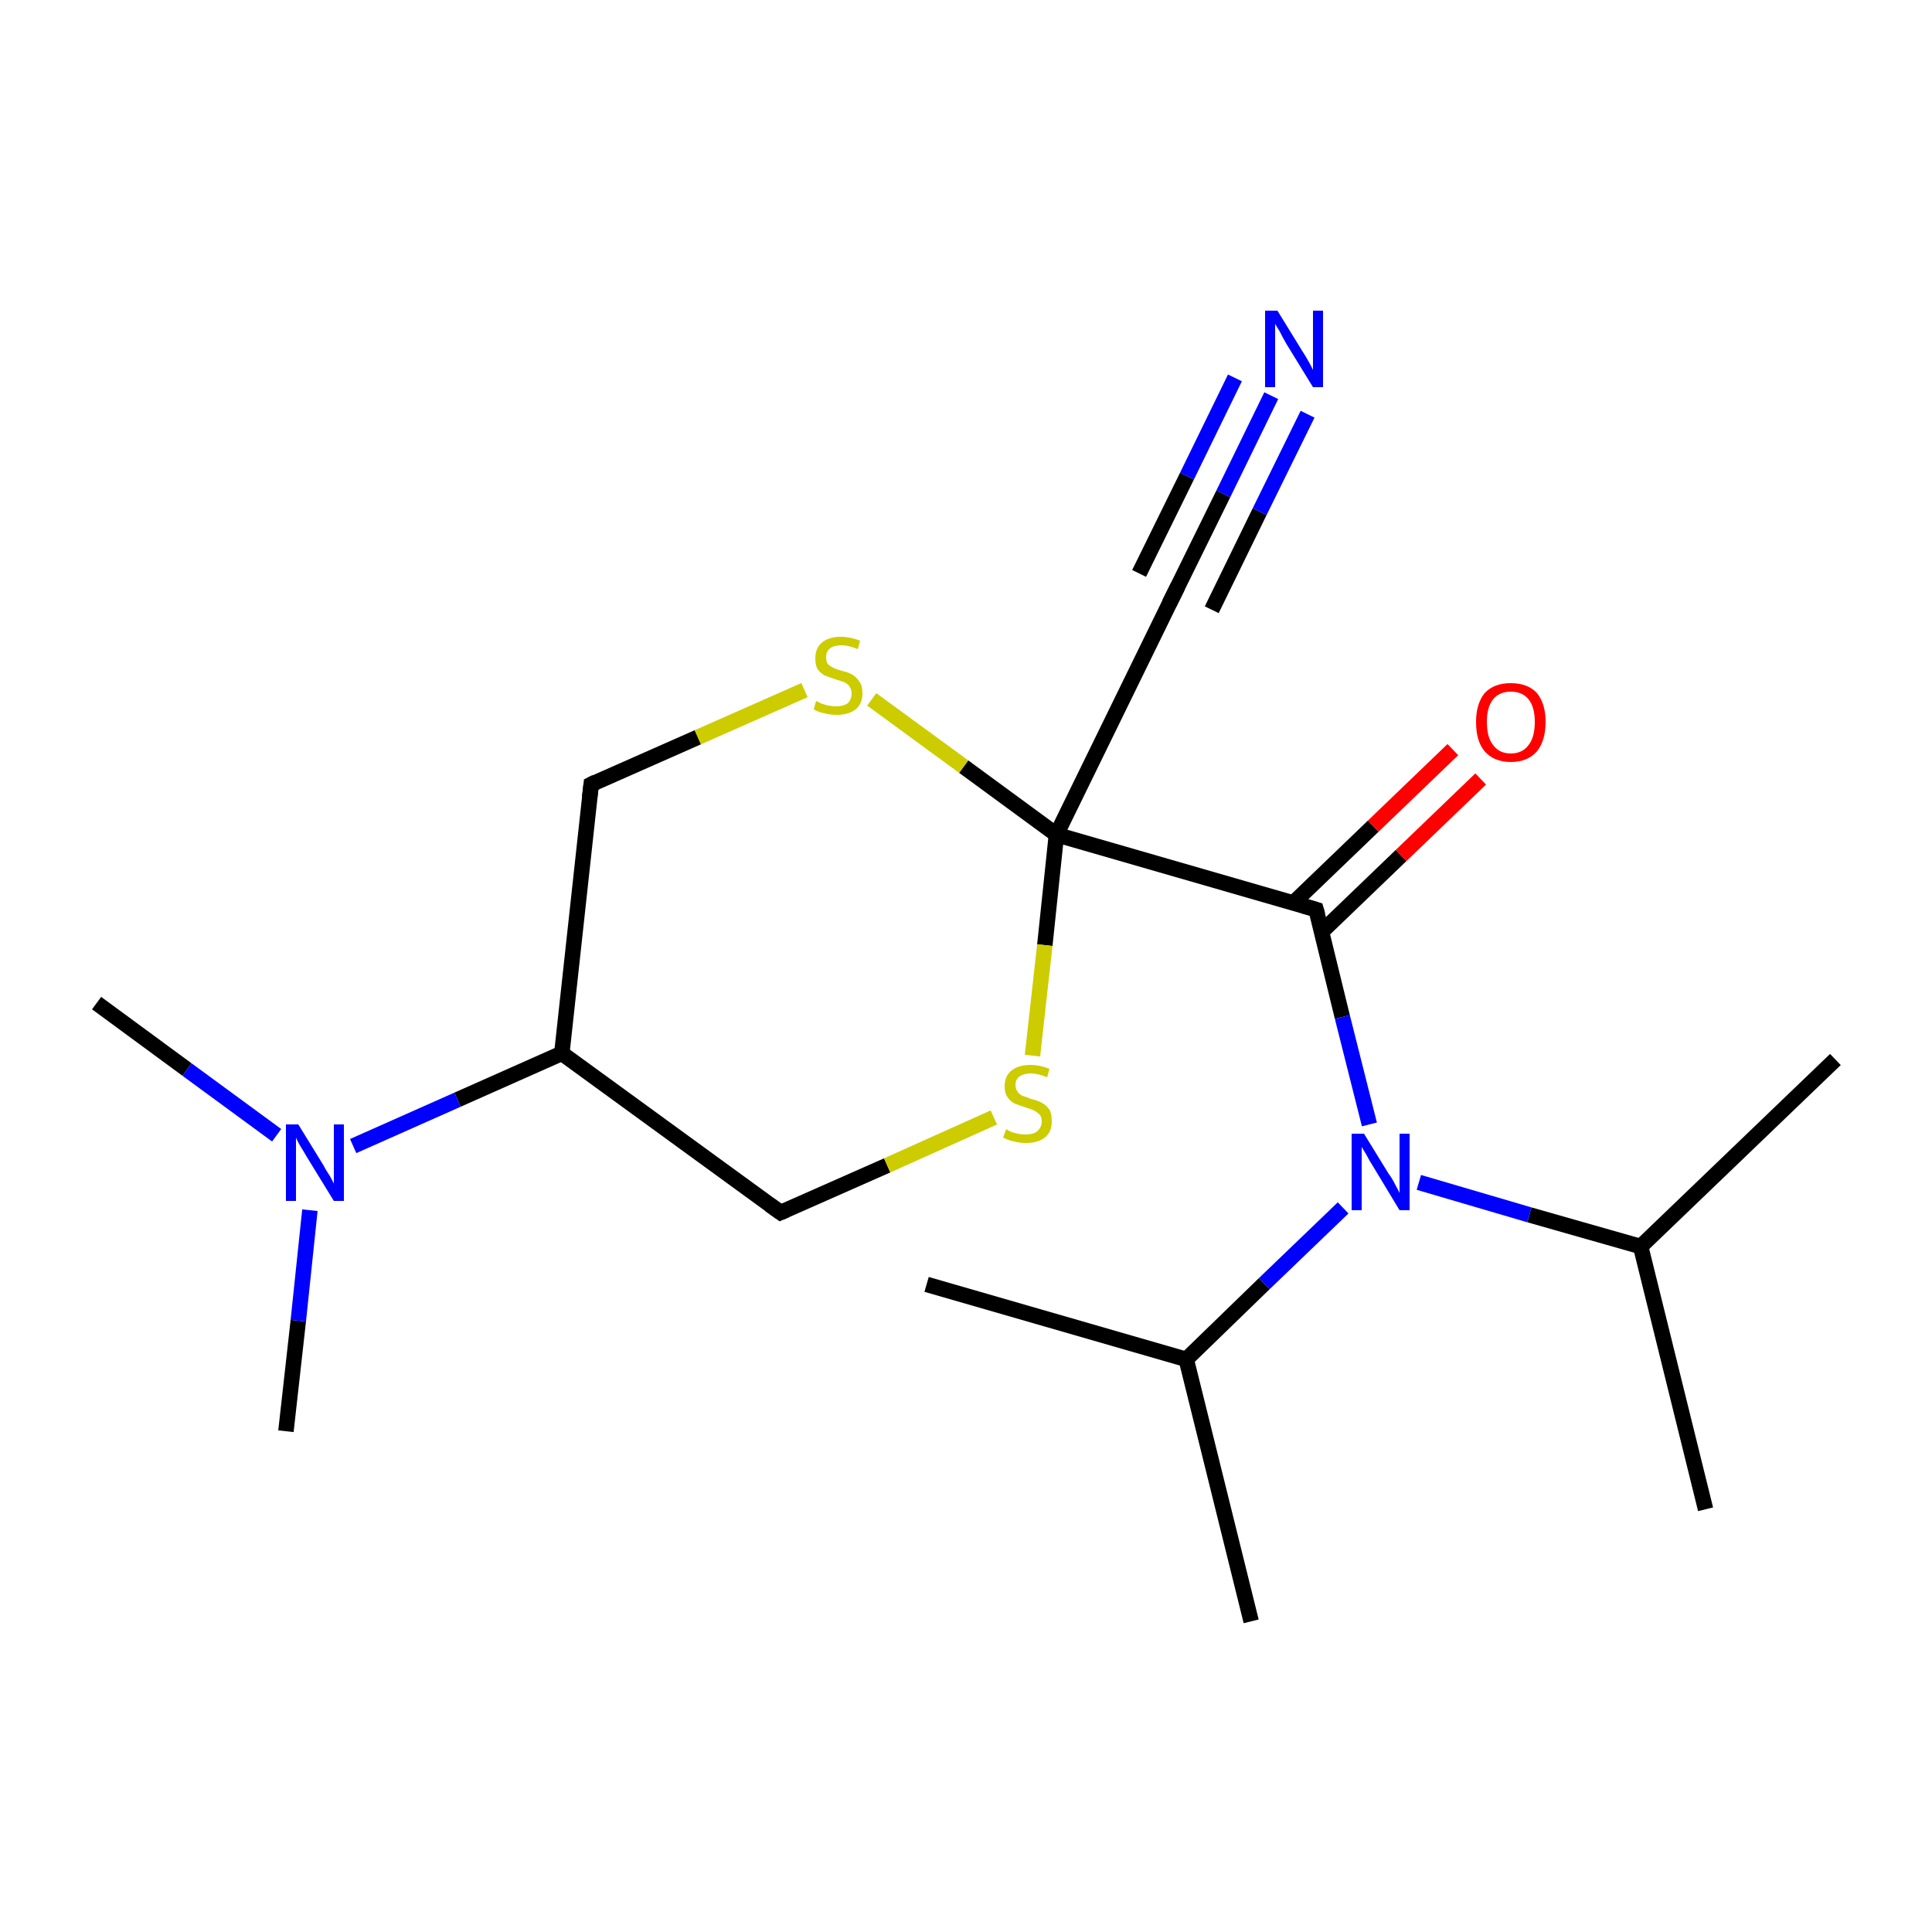 <?xml version='1.0' encoding='iso-8859-1'?>
<svg version='1.1' baseProfile='full'
              xmlns='http://www.w3.org/2000/svg'
                      xmlns:rdkit='http://www.rdkit.org/xml'
                      xmlns:xlink='http://www.w3.org/1999/xlink'
                  xml:space='preserve'
width='250px' height='250px' viewBox='0 0 250 250'>
<!-- END OF HEADER -->
<rect style='opacity:1.0;fill:#FFFFFF;stroke:none' width='250.0' height='250.0' x='0.0' y='0.0'> </rect>
<path class='bond-0 atom-0 atom-9' d='M 220.7,195.3 L 212.3,161.3' style='fill:none;fill-rule:evenodd;stroke:#000000;stroke-width:2.0px;stroke-linecap:butt;stroke-linejoin:miter;stroke-opacity:1' />
<path class='bond-1 atom-1 atom-9' d='M 237.5,137.1 L 212.3,161.3' style='fill:none;fill-rule:evenodd;stroke:#000000;stroke-width:2.0px;stroke-linecap:butt;stroke-linejoin:miter;stroke-opacity:1' />
<path class='bond-2 atom-2 atom-10' d='M 161.9,209.8 L 153.5,175.9' style='fill:none;fill-rule:evenodd;stroke:#000000;stroke-width:2.0px;stroke-linecap:butt;stroke-linejoin:miter;stroke-opacity:1' />
<path class='bond-3 atom-3 atom-10' d='M 119.9,166.2 L 153.5,175.9' style='fill:none;fill-rule:evenodd;stroke:#000000;stroke-width:2.0px;stroke-linecap:butt;stroke-linejoin:miter;stroke-opacity:1' />
<path class='bond-4 atom-4 atom-15' d='M 12.5,129.8 L 24.2,138.4' style='fill:none;fill-rule:evenodd;stroke:#000000;stroke-width:2.0px;stroke-linecap:butt;stroke-linejoin:miter;stroke-opacity:1' />
<path class='bond-4 atom-4 atom-15' d='M 24.2,138.4 L 35.8,146.9' style='fill:none;fill-rule:evenodd;stroke:#0000FF;stroke-width:2.0px;stroke-linecap:butt;stroke-linejoin:miter;stroke-opacity:1' />
<path class='bond-5 atom-5 atom-15' d='M 37.0,185.2 L 38.6,170.9' style='fill:none;fill-rule:evenodd;stroke:#000000;stroke-width:2.0px;stroke-linecap:butt;stroke-linejoin:miter;stroke-opacity:1' />
<path class='bond-5 atom-5 atom-15' d='M 38.6,170.9 L 40.1,156.6' style='fill:none;fill-rule:evenodd;stroke:#0000FF;stroke-width:2.0px;stroke-linecap:butt;stroke-linejoin:miter;stroke-opacity:1' />
<path class='bond-6 atom-6 atom-11' d='M 101.0,156.9 L 72.7,136.3' style='fill:none;fill-rule:evenodd;stroke:#000000;stroke-width:2.0px;stroke-linecap:butt;stroke-linejoin:miter;stroke-opacity:1' />
<path class='bond-7 atom-6 atom-18' d='M 101.0,156.9 L 114.8,150.8' style='fill:none;fill-rule:evenodd;stroke:#000000;stroke-width:2.0px;stroke-linecap:butt;stroke-linejoin:miter;stroke-opacity:1' />
<path class='bond-7 atom-6 atom-18' d='M 114.8,150.8 L 128.6,144.6' style='fill:none;fill-rule:evenodd;stroke:#CCCC00;stroke-width:2.0px;stroke-linecap:butt;stroke-linejoin:miter;stroke-opacity:1' />
<path class='bond-8 atom-7 atom-11' d='M 76.5,101.5 L 72.7,136.3' style='fill:none;fill-rule:evenodd;stroke:#000000;stroke-width:2.0px;stroke-linecap:butt;stroke-linejoin:miter;stroke-opacity:1' />
<path class='bond-9 atom-7 atom-19' d='M 76.5,101.5 L 90.3,95.4' style='fill:none;fill-rule:evenodd;stroke:#000000;stroke-width:2.0px;stroke-linecap:butt;stroke-linejoin:miter;stroke-opacity:1' />
<path class='bond-9 atom-7 atom-19' d='M 90.3,95.4 L 104.1,89.3' style='fill:none;fill-rule:evenodd;stroke:#CCCC00;stroke-width:2.0px;stroke-linecap:butt;stroke-linejoin:miter;stroke-opacity:1' />
<path class='bond-10 atom-8 atom-13' d='M 152.1,76.5 L 136.7,108.0' style='fill:none;fill-rule:evenodd;stroke:#000000;stroke-width:2.0px;stroke-linecap:butt;stroke-linejoin:miter;stroke-opacity:1' />
<path class='bond-11 atom-8 atom-14' d='M 152.1,76.5 L 158.3,63.9' style='fill:none;fill-rule:evenodd;stroke:#000000;stroke-width:2.0px;stroke-linecap:butt;stroke-linejoin:miter;stroke-opacity:1' />
<path class='bond-11 atom-8 atom-14' d='M 158.3,63.9 L 164.5,51.2' style='fill:none;fill-rule:evenodd;stroke:#0000FF;stroke-width:2.0px;stroke-linecap:butt;stroke-linejoin:miter;stroke-opacity:1' />
<path class='bond-11 atom-8 atom-14' d='M 147.4,74.2 L 153.6,61.6' style='fill:none;fill-rule:evenodd;stroke:#000000;stroke-width:2.0px;stroke-linecap:butt;stroke-linejoin:miter;stroke-opacity:1' />
<path class='bond-11 atom-8 atom-14' d='M 153.6,61.6 L 159.8,48.9' style='fill:none;fill-rule:evenodd;stroke:#0000FF;stroke-width:2.0px;stroke-linecap:butt;stroke-linejoin:miter;stroke-opacity:1' />
<path class='bond-11 atom-8 atom-14' d='M 156.8,78.9 L 163.0,66.2' style='fill:none;fill-rule:evenodd;stroke:#000000;stroke-width:2.0px;stroke-linecap:butt;stroke-linejoin:miter;stroke-opacity:1' />
<path class='bond-11 atom-8 atom-14' d='M 163.0,66.2 L 169.2,53.6' style='fill:none;fill-rule:evenodd;stroke:#0000FF;stroke-width:2.0px;stroke-linecap:butt;stroke-linejoin:miter;stroke-opacity:1' />
<path class='bond-12 atom-9 atom-16' d='M 212.3,161.3 L 197.9,157.2' style='fill:none;fill-rule:evenodd;stroke:#000000;stroke-width:2.0px;stroke-linecap:butt;stroke-linejoin:miter;stroke-opacity:1' />
<path class='bond-12 atom-9 atom-16' d='M 197.9,157.2 L 183.6,153.0' style='fill:none;fill-rule:evenodd;stroke:#0000FF;stroke-width:2.0px;stroke-linecap:butt;stroke-linejoin:miter;stroke-opacity:1' />
<path class='bond-13 atom-10 atom-16' d='M 153.5,175.9 L 163.6,166.1' style='fill:none;fill-rule:evenodd;stroke:#000000;stroke-width:2.0px;stroke-linecap:butt;stroke-linejoin:miter;stroke-opacity:1' />
<path class='bond-13 atom-10 atom-16' d='M 163.6,166.1 L 173.8,156.3' style='fill:none;fill-rule:evenodd;stroke:#0000FF;stroke-width:2.0px;stroke-linecap:butt;stroke-linejoin:miter;stroke-opacity:1' />
<path class='bond-14 atom-11 atom-15' d='M 72.7,136.3 L 59.2,142.3' style='fill:none;fill-rule:evenodd;stroke:#000000;stroke-width:2.0px;stroke-linecap:butt;stroke-linejoin:miter;stroke-opacity:1' />
<path class='bond-14 atom-11 atom-15' d='M 59.2,142.3 L 45.7,148.3' style='fill:none;fill-rule:evenodd;stroke:#0000FF;stroke-width:2.0px;stroke-linecap:butt;stroke-linejoin:miter;stroke-opacity:1' />
<path class='bond-15 atom-12 atom-13' d='M 170.3,117.7 L 136.7,108.0' style='fill:none;fill-rule:evenodd;stroke:#000000;stroke-width:2.0px;stroke-linecap:butt;stroke-linejoin:miter;stroke-opacity:1' />
<path class='bond-16 atom-12 atom-16' d='M 170.3,117.7 L 173.7,131.6' style='fill:none;fill-rule:evenodd;stroke:#000000;stroke-width:2.0px;stroke-linecap:butt;stroke-linejoin:miter;stroke-opacity:1' />
<path class='bond-16 atom-12 atom-16' d='M 173.7,131.6 L 177.2,145.5' style='fill:none;fill-rule:evenodd;stroke:#0000FF;stroke-width:2.0px;stroke-linecap:butt;stroke-linejoin:miter;stroke-opacity:1' />
<path class='bond-17 atom-12 atom-17' d='M 171.0,120.6 L 181.3,110.7' style='fill:none;fill-rule:evenodd;stroke:#000000;stroke-width:2.0px;stroke-linecap:butt;stroke-linejoin:miter;stroke-opacity:1' />
<path class='bond-17 atom-12 atom-17' d='M 181.3,110.7 L 191.6,100.8' style='fill:none;fill-rule:evenodd;stroke:#FF0000;stroke-width:2.0px;stroke-linecap:butt;stroke-linejoin:miter;stroke-opacity:1' />
<path class='bond-17 atom-12 atom-17' d='M 167.4,116.8 L 177.7,106.9' style='fill:none;fill-rule:evenodd;stroke:#000000;stroke-width:2.0px;stroke-linecap:butt;stroke-linejoin:miter;stroke-opacity:1' />
<path class='bond-17 atom-12 atom-17' d='M 177.7,106.9 L 188.0,97.0' style='fill:none;fill-rule:evenodd;stroke:#FF0000;stroke-width:2.0px;stroke-linecap:butt;stroke-linejoin:miter;stroke-opacity:1' />
<path class='bond-18 atom-13 atom-18' d='M 136.7,108.0 L 135.2,122.3' style='fill:none;fill-rule:evenodd;stroke:#000000;stroke-width:2.0px;stroke-linecap:butt;stroke-linejoin:miter;stroke-opacity:1' />
<path class='bond-18 atom-13 atom-18' d='M 135.2,122.3 L 133.6,136.6' style='fill:none;fill-rule:evenodd;stroke:#CCCC00;stroke-width:2.0px;stroke-linecap:butt;stroke-linejoin:miter;stroke-opacity:1' />
<path class='bond-19 atom-13 atom-19' d='M 136.7,108.0 L 124.7,99.2' style='fill:none;fill-rule:evenodd;stroke:#000000;stroke-width:2.0px;stroke-linecap:butt;stroke-linejoin:miter;stroke-opacity:1' />
<path class='bond-19 atom-13 atom-19' d='M 124.7,99.2 L 112.8,90.5' style='fill:none;fill-rule:evenodd;stroke:#CCCC00;stroke-width:2.0px;stroke-linecap:butt;stroke-linejoin:miter;stroke-opacity:1' />
<path d='M 99.6,155.9 L 101.0,156.9 L 101.7,156.6' style='fill:none;stroke:#000000;stroke-width:2.0px;stroke-linecap:butt;stroke-linejoin:miter;stroke-opacity:1;' />
<path d='M 76.3,103.2 L 76.5,101.5 L 77.1,101.2' style='fill:none;stroke:#000000;stroke-width:2.0px;stroke-linecap:butt;stroke-linejoin:miter;stroke-opacity:1;' />
<path d='M 151.3,78.1 L 152.1,76.5 L 152.4,75.9' style='fill:none;stroke:#000000;stroke-width:2.0px;stroke-linecap:butt;stroke-linejoin:miter;stroke-opacity:1;' />
<path d='M 168.6,117.2 L 170.3,117.7 L 170.5,118.4' style='fill:none;stroke:#000000;stroke-width:2.0px;stroke-linecap:butt;stroke-linejoin:miter;stroke-opacity:1;' />
<path class='atom-14' d='M 165.3 40.2
L 168.5 45.4
Q 168.9 46.0, 169.4 46.9
Q 169.9 47.8, 169.9 47.9
L 169.9 40.2
L 171.2 40.2
L 171.2 50.1
L 169.9 50.1
L 166.4 44.4
Q 166.0 43.7, 165.6 42.9
Q 165.1 42.1, 165.0 41.9
L 165.0 50.1
L 163.7 50.1
L 163.7 40.2
L 165.3 40.2
' fill='#0000FF'/>
<path class='atom-15' d='M 38.6 145.5
L 41.8 150.7
Q 42.1 151.3, 42.7 152.2
Q 43.2 153.1, 43.2 153.2
L 43.2 145.5
L 44.5 145.5
L 44.5 155.4
L 43.2 155.4
L 39.7 149.7
Q 39.3 149.0, 38.8 148.2
Q 38.4 147.5, 38.3 147.2
L 38.3 155.4
L 37.0 155.4
L 37.0 145.5
L 38.6 145.5
' fill='#0000FF'/>
<path class='atom-16' d='M 176.5 146.7
L 179.7 151.9
Q 180.1 152.4, 180.6 153.4
Q 181.1 154.3, 181.1 154.4
L 181.1 146.7
L 182.4 146.7
L 182.4 156.6
L 181.1 156.6
L 177.6 150.8
Q 177.2 150.2, 176.8 149.4
Q 176.3 148.6, 176.2 148.4
L 176.2 156.6
L 174.9 156.6
L 174.9 146.7
L 176.5 146.7
' fill='#0000FF'/>
<path class='atom-17' d='M 191.0 93.4
Q 191.0 91.1, 192.1 89.7
Q 193.3 88.4, 195.5 88.4
Q 197.7 88.4, 198.9 89.7
Q 200.0 91.1, 200.0 93.4
Q 200.0 95.8, 198.9 97.2
Q 197.7 98.6, 195.5 98.6
Q 193.3 98.6, 192.1 97.2
Q 191.0 95.9, 191.0 93.4
M 195.5 97.5
Q 197.0 97.5, 197.8 96.4
Q 198.6 95.4, 198.6 93.4
Q 198.6 91.5, 197.8 90.5
Q 197.0 89.5, 195.5 89.5
Q 194.0 89.5, 193.2 90.5
Q 192.4 91.5, 192.4 93.4
Q 192.4 95.4, 193.2 96.4
Q 194.0 97.5, 195.5 97.5
' fill='#FF0000'/>
<path class='atom-18' d='M 130.2 146.1
Q 130.3 146.2, 130.7 146.4
Q 131.2 146.6, 131.7 146.7
Q 132.2 146.8, 132.7 146.8
Q 133.7 146.8, 134.2 146.4
Q 134.8 145.9, 134.8 145.1
Q 134.8 144.5, 134.5 144.2
Q 134.2 143.9, 133.8 143.7
Q 133.4 143.5, 132.7 143.3
Q 131.8 143.0, 131.3 142.8
Q 130.7 142.5, 130.4 142.0
Q 130.0 141.5, 130.0 140.6
Q 130.0 139.3, 130.8 138.6
Q 131.7 137.8, 133.4 137.8
Q 134.5 137.8, 135.8 138.3
L 135.5 139.4
Q 134.3 138.9, 133.4 138.9
Q 132.5 138.9, 131.9 139.3
Q 131.4 139.7, 131.4 140.4
Q 131.4 140.9, 131.7 141.3
Q 131.9 141.6, 132.3 141.8
Q 132.7 141.9, 133.4 142.2
Q 134.3 142.4, 134.8 142.7
Q 135.4 143.0, 135.8 143.6
Q 136.1 144.1, 136.1 145.1
Q 136.1 146.5, 135.2 147.2
Q 134.3 147.9, 132.8 147.9
Q 131.9 147.9, 131.2 147.7
Q 130.6 147.6, 129.8 147.2
L 130.2 146.1
' fill='#CCCC00'/>
<path class='atom-19' d='M 105.6 90.7
Q 105.8 90.8, 106.2 91.0
Q 106.7 91.2, 107.2 91.3
Q 107.7 91.4, 108.2 91.4
Q 109.1 91.4, 109.7 91.0
Q 110.2 90.5, 110.2 89.7
Q 110.2 89.2, 109.9 88.8
Q 109.7 88.5, 109.3 88.3
Q 108.8 88.1, 108.1 87.9
Q 107.3 87.6, 106.7 87.4
Q 106.2 87.1, 105.8 86.6
Q 105.5 86.1, 105.5 85.2
Q 105.5 83.9, 106.3 83.2
Q 107.2 82.4, 108.8 82.4
Q 110.0 82.4, 111.3 82.9
L 111.0 84.0
Q 109.8 83.5, 108.9 83.5
Q 107.9 83.5, 107.4 83.9
Q 106.9 84.3, 106.9 85.0
Q 106.9 85.6, 107.1 85.9
Q 107.4 86.2, 107.8 86.4
Q 108.2 86.6, 108.9 86.8
Q 109.8 87.0, 110.3 87.3
Q 110.8 87.6, 111.2 88.2
Q 111.6 88.7, 111.6 89.7
Q 111.6 91.1, 110.7 91.8
Q 109.8 92.5, 108.3 92.5
Q 107.4 92.5, 106.7 92.3
Q 106.0 92.2, 105.3 91.8
L 105.6 90.7
' fill='#CCCC00'/>
</svg>
